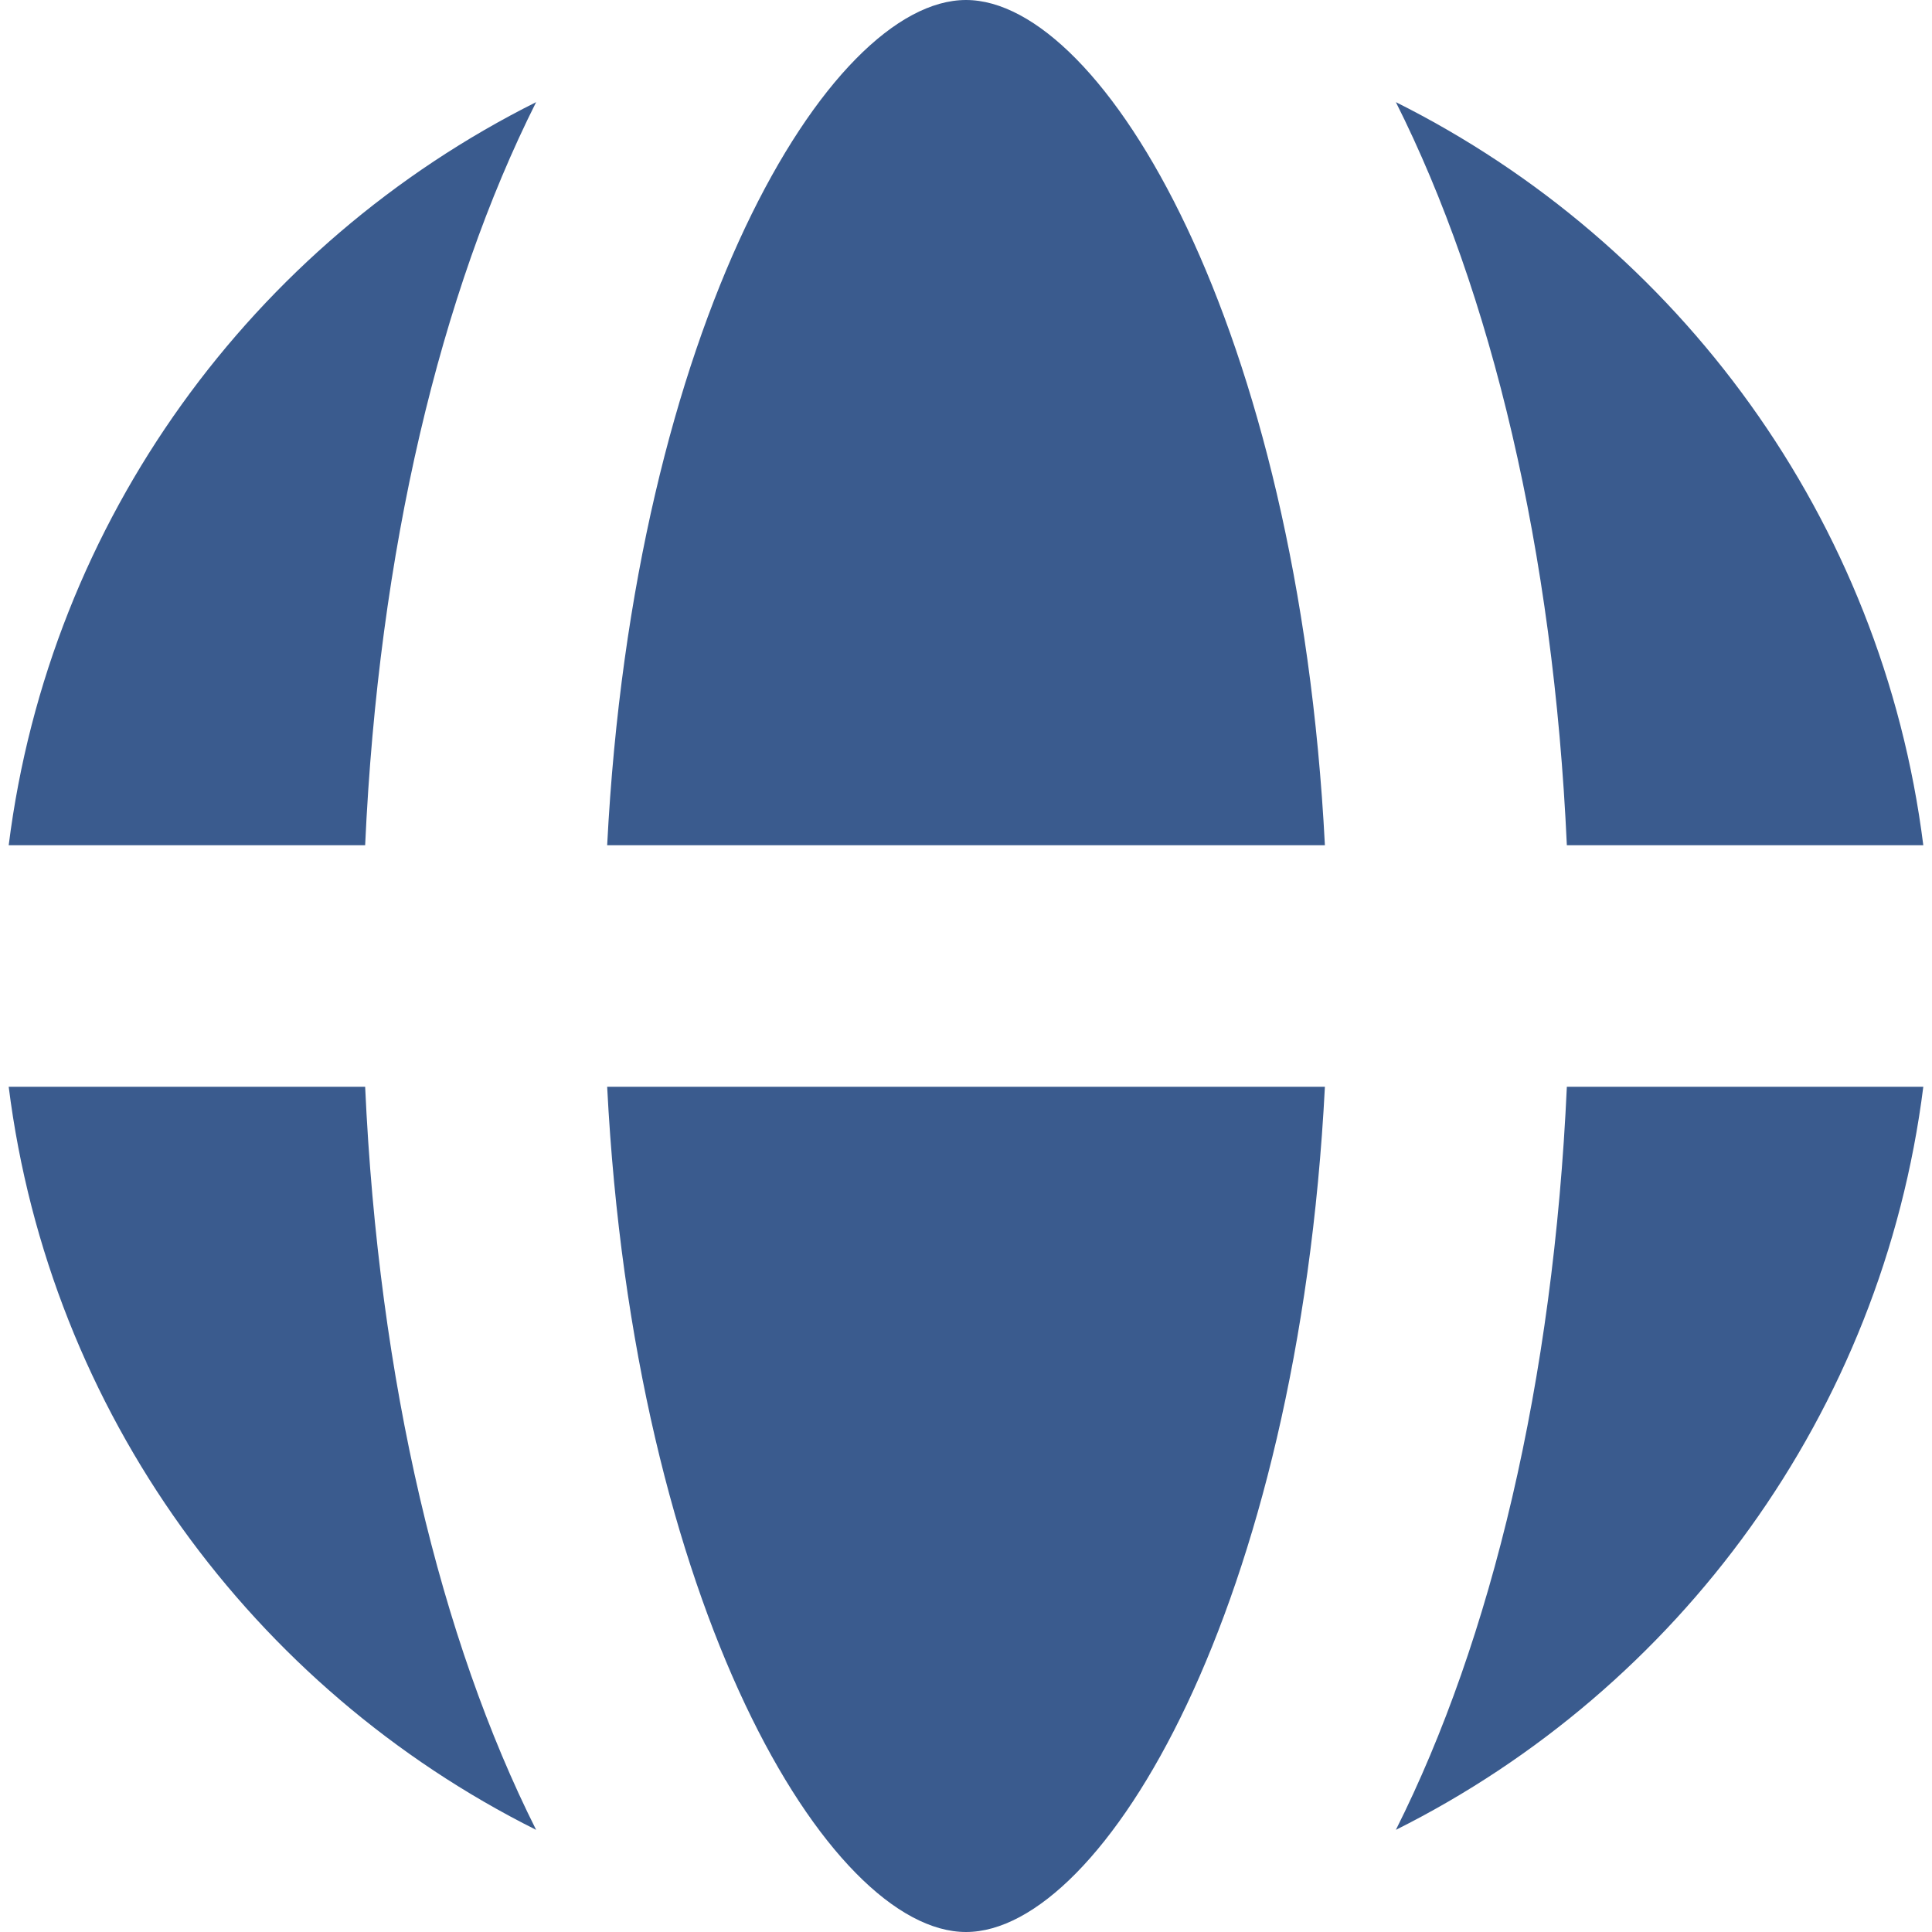 <?xml version="1.0" encoding="UTF-8"?>
<svg width="30px" height="30px" viewBox="0 0 30 30" version="1.1" xmlns="http://www.w3.org/2000/svg" xmlns:xlink="http://www.w3.org/1999/xlink">
    <title>419BFC85-4B48-4462-BA49-38090CC0BF71</title>
    <g id="Compass-Global-Trends" stroke="none" stroke-width="1" fill="none" fill-rule="evenodd">
        <g id="Compass-Global-Trends-V1" transform="translate(-515, -1440)" fill="#3A5B8E" fill-rule="nonzero">
            <g id="icons8-globe_network" transform="translate(515, 1440)">
                <path d="M20.573,13.125 C20.158,5.055 17.132,0 15,0 C12.868,0 9.842,5.055 9.428,13.125 L20.573,13.125 Z M29.865,13.125 C29.227,8.062 26.068,3.782 21.675,1.586 C23.16,4.543 24.122,8.546 24.33,13.125 L29.865,13.125 Z M5.67,13.125 C5.878,8.546 6.84,4.543 8.325,1.586 C3.932,3.782 0.772,8.062 0.135,13.125 L5.67,13.125 Z M24.33,16.875 C24.122,21.454 23.16,25.457 21.675,28.414 C26.066,26.218 29.227,21.938 29.865,16.875 L24.33,16.875 Z M0.135,16.875 C0.772,21.938 3.932,26.218 8.325,28.414 C6.84,25.457 5.878,21.454 5.67,16.875 L0.135,16.875 Z M9.428,16.875 C9.842,24.945 12.868,30 15,30 C17.132,30 20.158,24.945 20.573,16.875 L9.428,16.875 Z" id="Shape"></path>
            </g>
        </g>
    </g>
</svg>